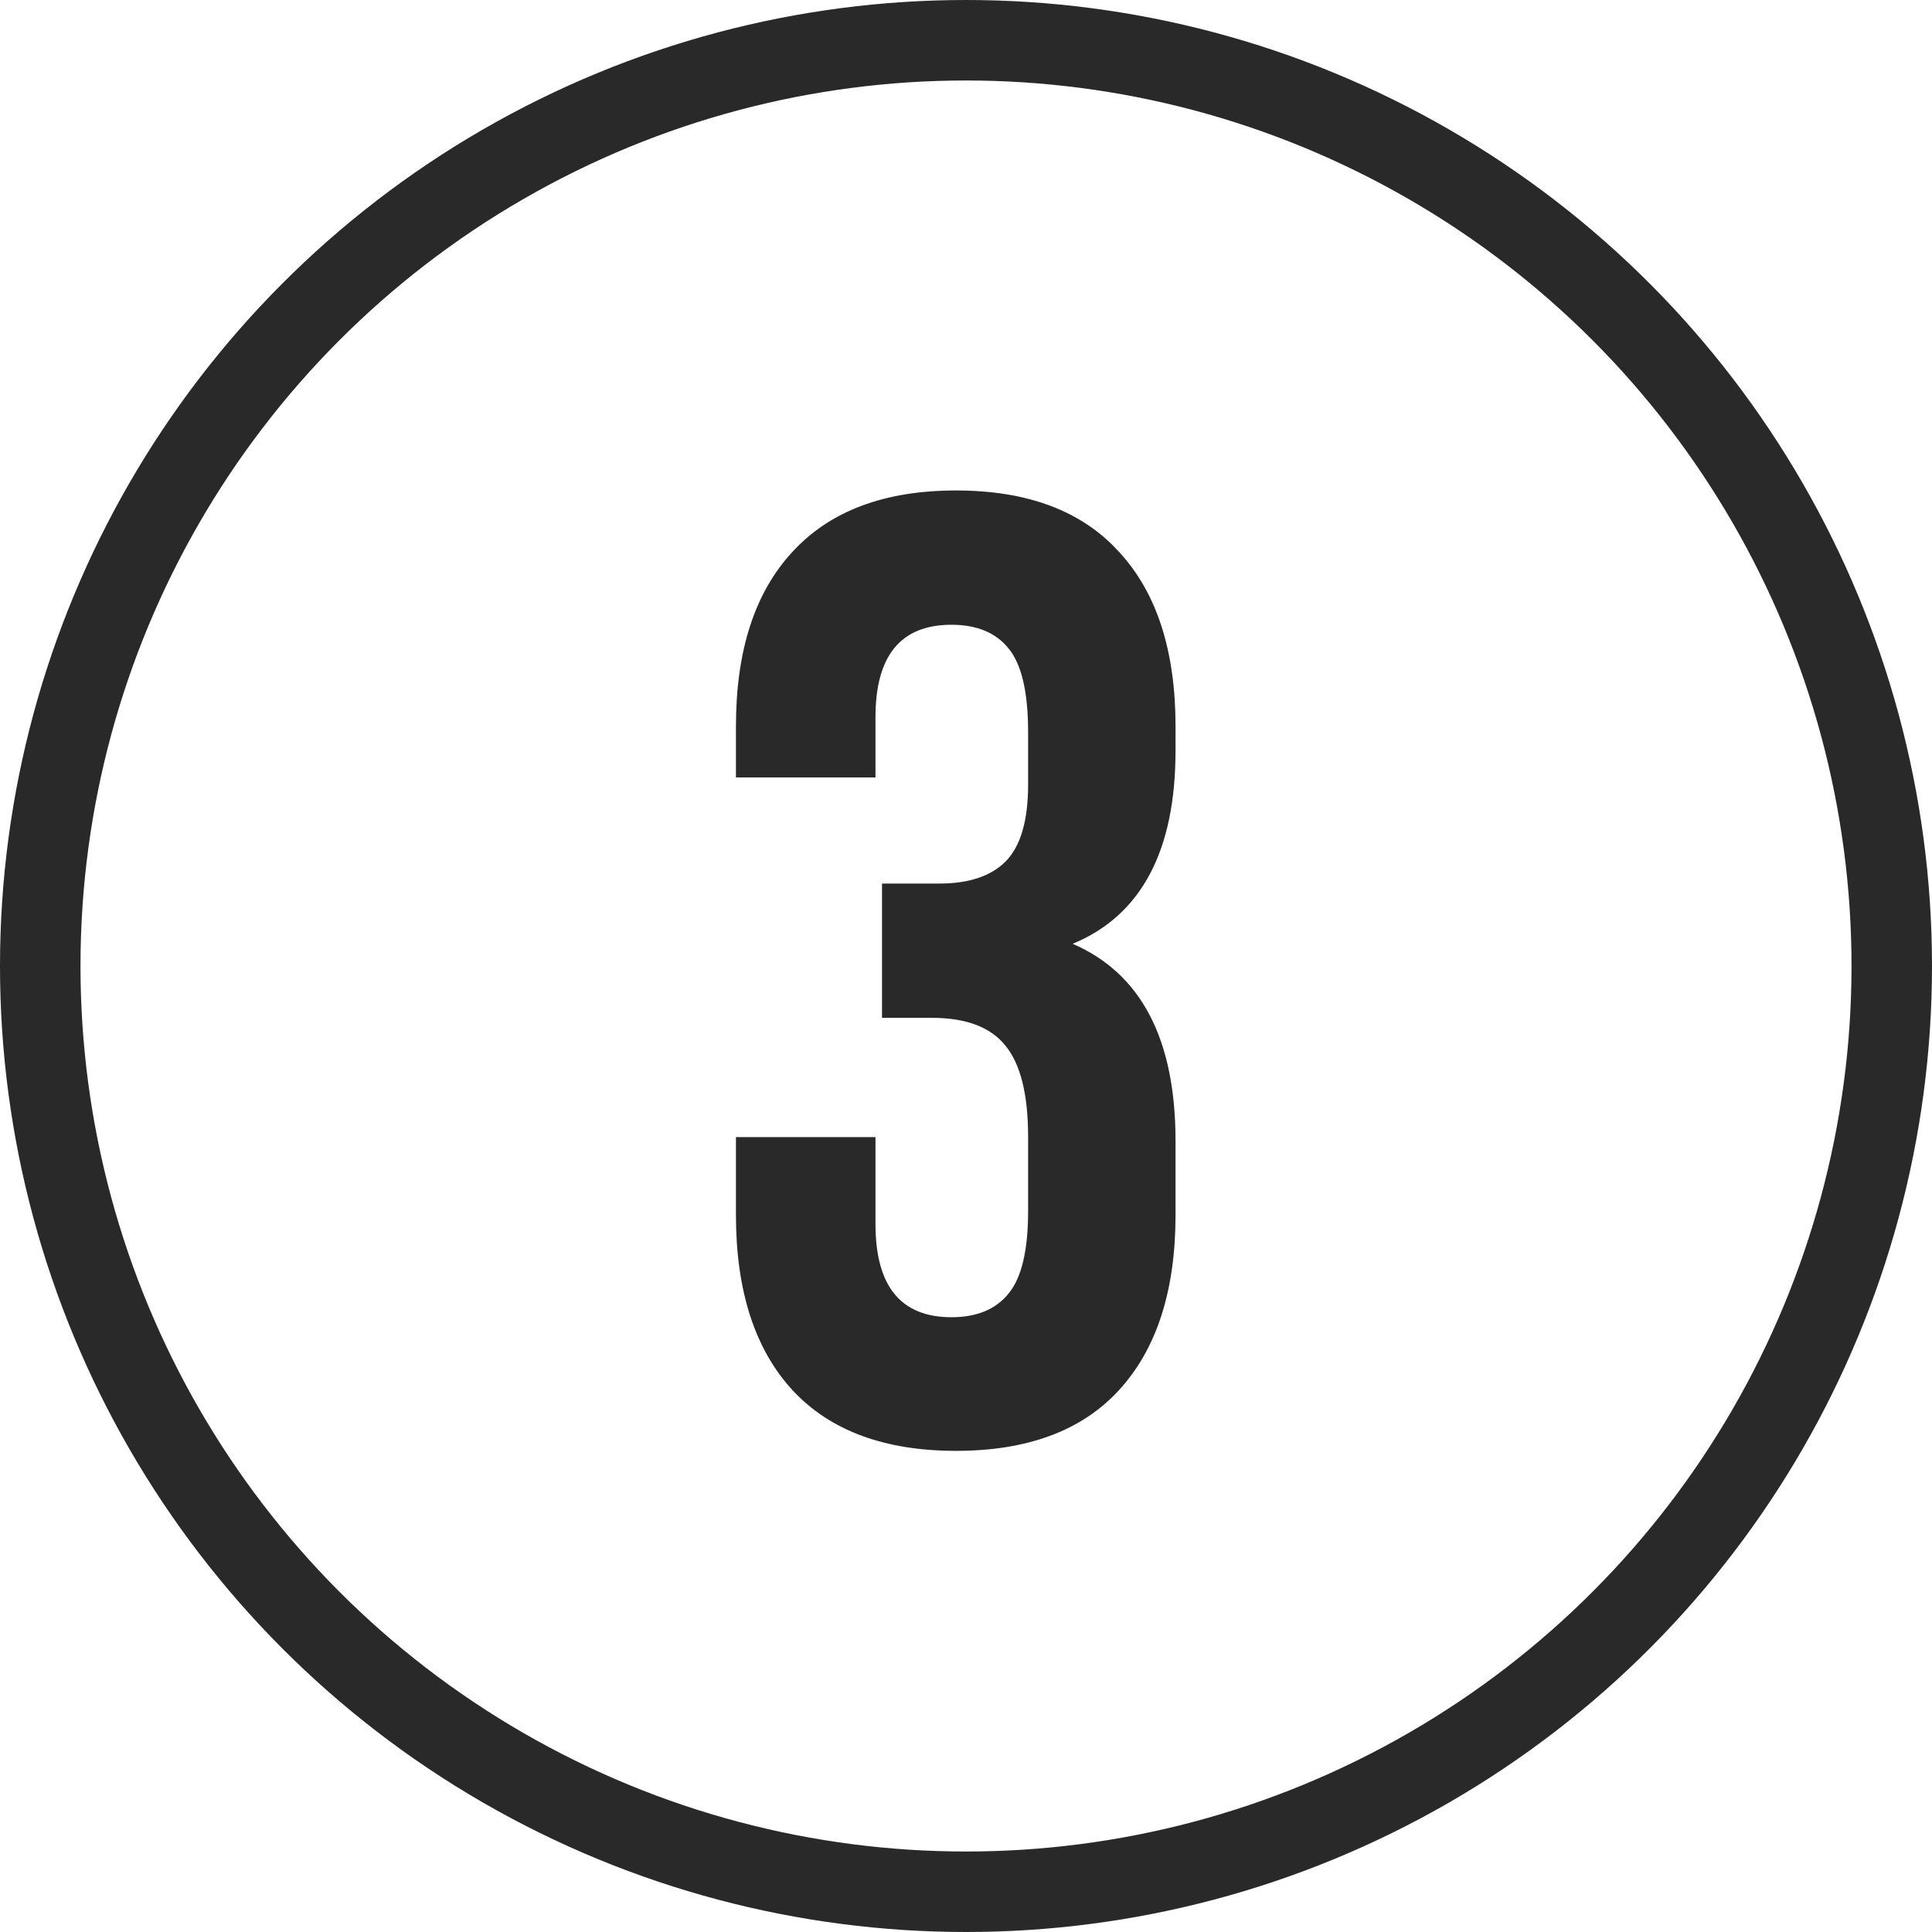 <?xml version="1.0" encoding="UTF-8"?> <svg xmlns="http://www.w3.org/2000/svg" width="53" height="53" viewBox="0 0 53 53" fill="none"><path d="M20.189 33.331V31.193H24.017V33.583C24.017 35.284 24.712 36.135 26.101 36.135C26.796 36.135 27.317 35.919 27.665 35.488C28.024 35.057 28.204 34.302 28.204 33.224V31.193C28.204 30.019 27.994 29.18 27.575 28.677C27.168 28.174 26.497 27.922 25.562 27.922H24.196V24.238H25.778C26.581 24.238 27.186 24.034 27.593 23.627C28 23.208 28.204 22.507 28.204 21.524V20.087C28.204 18.984 28.024 18.218 27.665 17.786C27.317 17.355 26.796 17.139 26.101 17.139C24.712 17.139 24.017 17.984 24.017 19.673V21.327H20.189V19.925C20.189 17.852 20.704 16.259 21.734 15.144C22.765 14.018 24.262 13.455 26.227 13.455C28.192 13.455 29.684 14.018 30.702 15.144C31.732 16.259 32.248 17.852 32.248 19.925V20.59C32.248 23.345 31.307 25.113 29.426 25.891C31.307 26.706 32.248 28.509 32.248 31.301V33.331C32.248 35.404 31.732 37.004 30.702 38.13C29.684 39.244 28.192 39.801 26.227 39.801C24.262 39.801 22.765 39.244 21.734 38.13C20.704 37.004 20.189 35.404 20.189 33.331Z" fill="#292929"></path><circle cx="26.5" cy="26.5" r="25.396" stroke="#292929" stroke-width="2.208"></circle></svg> 